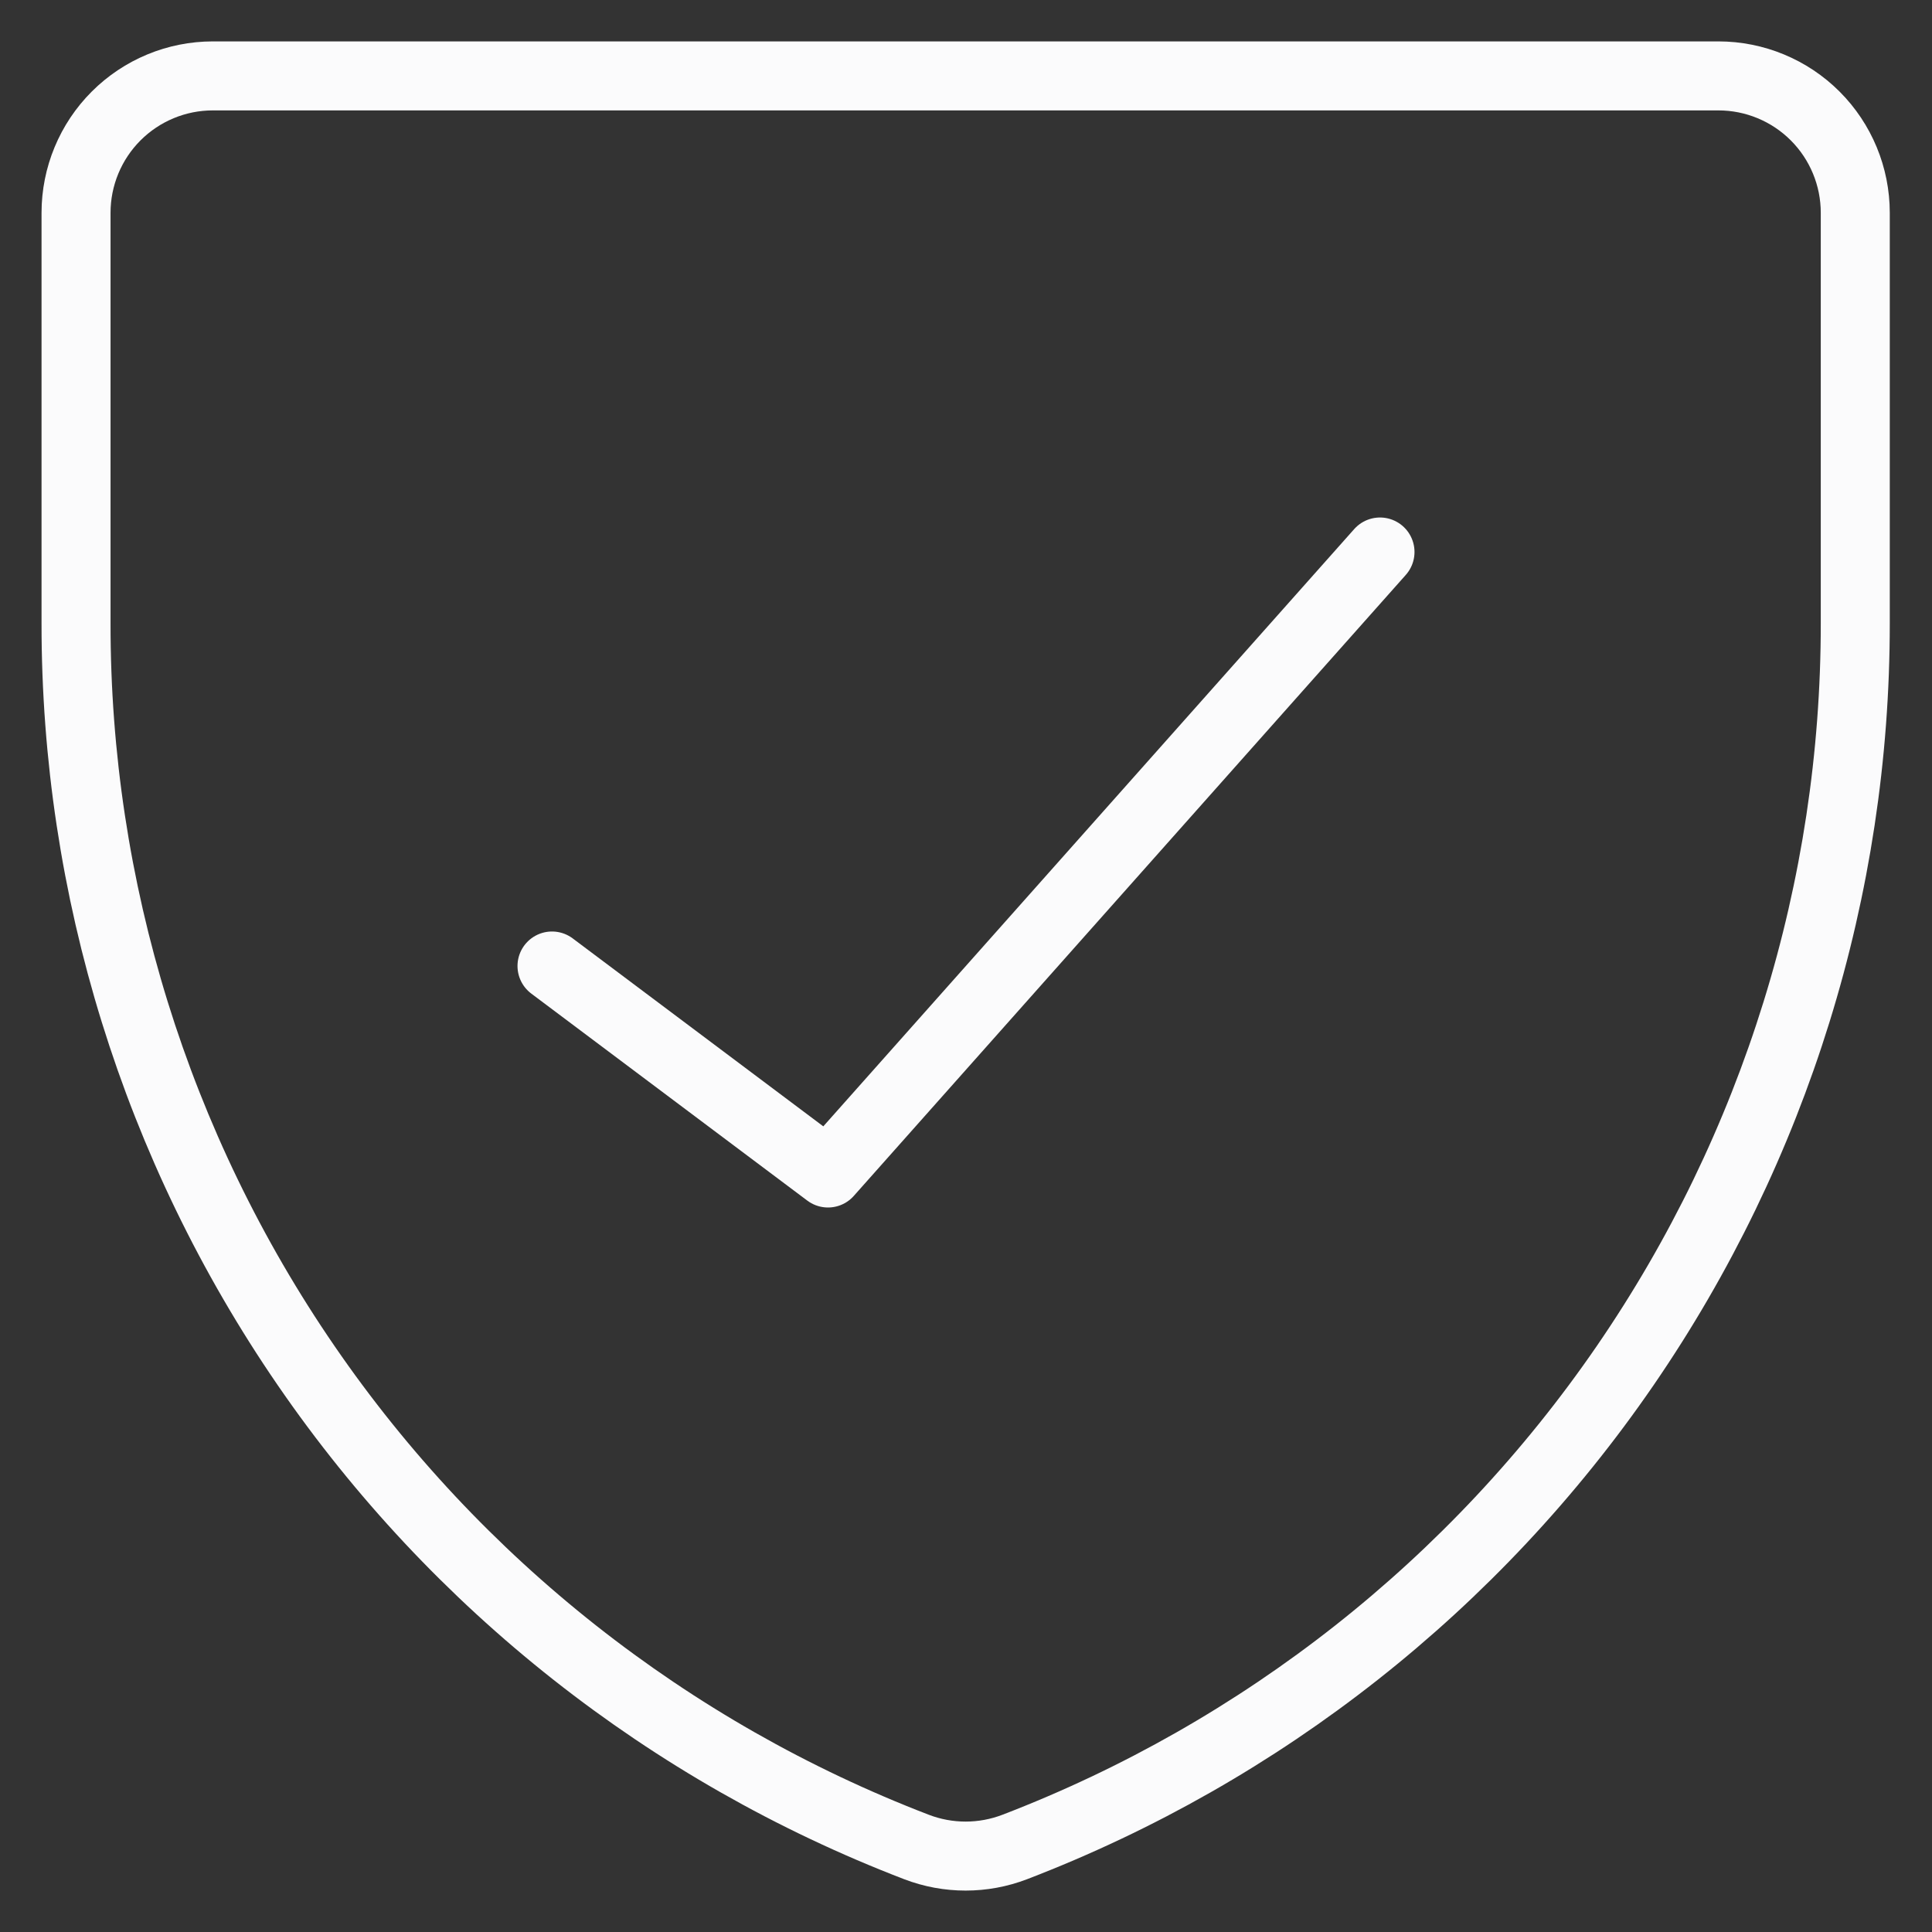 <svg width="28" height="28" viewBox="0 0 28 28" fill="none" xmlns="http://www.w3.org/2000/svg">
<rect x="0" y="0" width="28" height="28" fill="#333333" stroke="none"/>
<path d="M14.709 26.767C14.249 26.944 13.74 26.944 13.28 26.767V26.767C9.695 25.39 6.611 22.959 4.437 19.792C2.262 16.626 1.099 12.875 1.102 9.034L1.102 3.084C1.102 2.558 1.311 2.053 1.683 1.681C2.055 1.309 2.559 1.1 3.085 1.1L24.904 1.1C25.43 1.1 25.935 1.309 26.307 1.681C26.679 2.053 26.888 2.558 26.888 3.084V9.034C26.89 12.875 25.727 16.626 23.553 19.792C21.378 22.959 18.294 25.39 14.709 26.767V26.767Z" stroke="#FBFBFC" stroke-linecap="round" stroke-linejoin="round"/>
<path d="M20 8L12 17L8 14" stroke="#FBFBFC" stroke-linecap="round" stroke-linejoin="round"/>
</svg>
